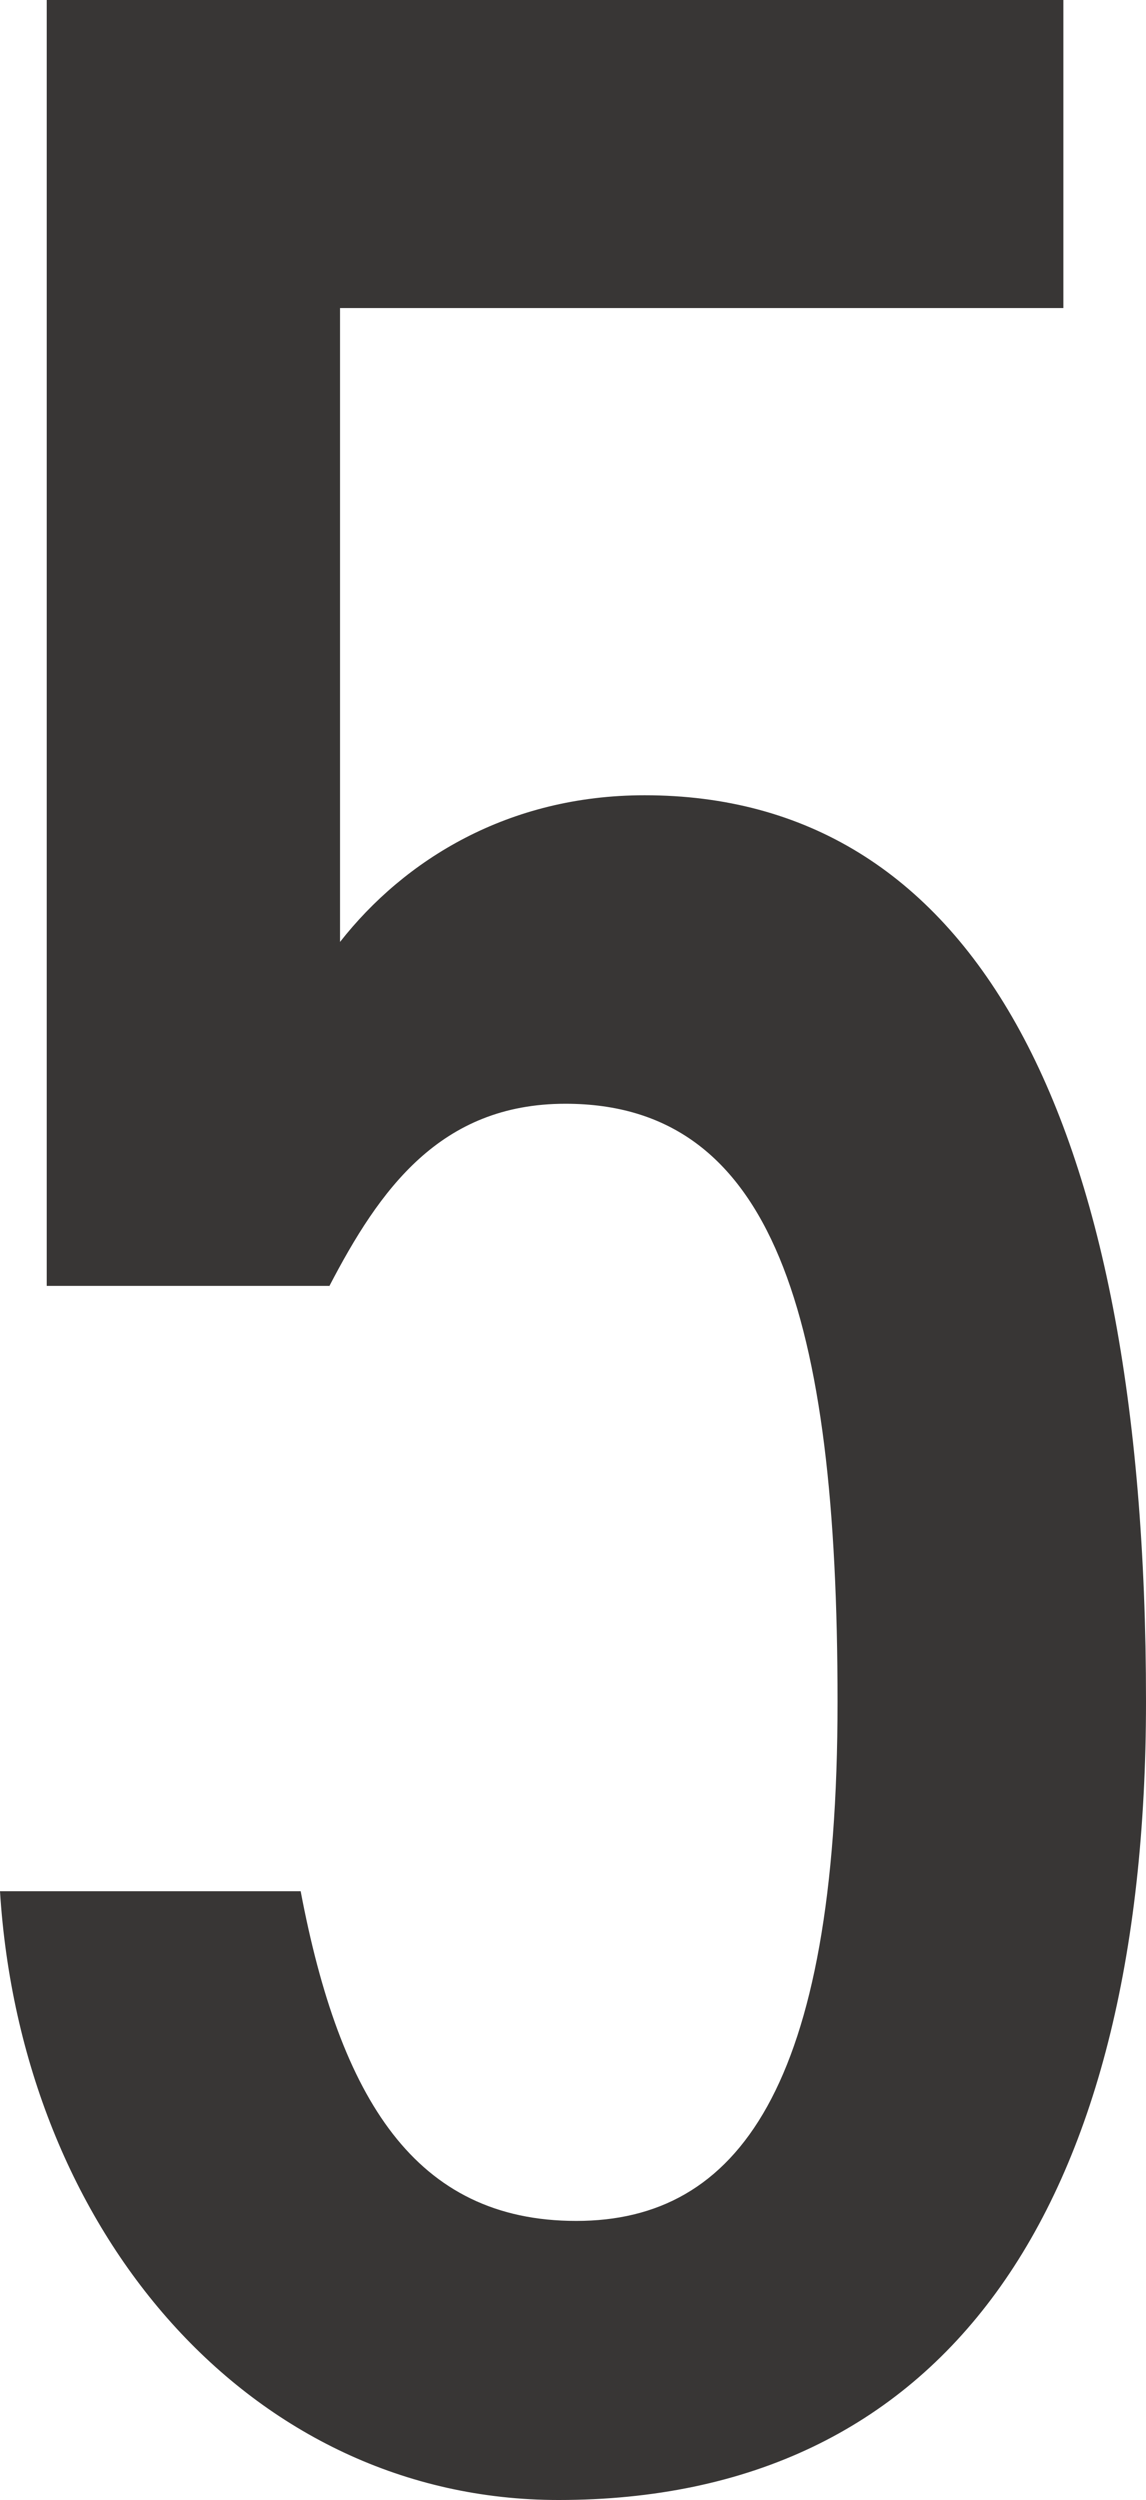 <?xml version="1.0" encoding="UTF-8"?>
<svg id="_レイヤー_2" data-name="レイヤー 2" xmlns="http://www.w3.org/2000/svg" viewBox="0 0 26.49 57.78">
  <defs>
    <style>
      .cls-1 {
        fill: #383635;
      }
    </style>
  </defs>
  <g id="_レイヤー_4" data-name="レイヤー 4">
    <path class="cls-1" d="M7.62,29.72H1.08V0H24.58V7.12H7.86v14.65c1.49-1.9,3.89-3.39,7.04-3.39,7.45,0,11.59,7.12,11.59,20.94,0,11.84-4.72,18.46-13.58,18.46-7.12,0-12.42-6.21-12.91-14.07H6.95c.91,4.8,2.65,7.62,6.37,7.62s6.04-3.06,6.04-12-1.49-13.82-6.29-13.82c-2.9,0-4.3,1.99-5.46,4.22Z"/>
  </g>
</svg>